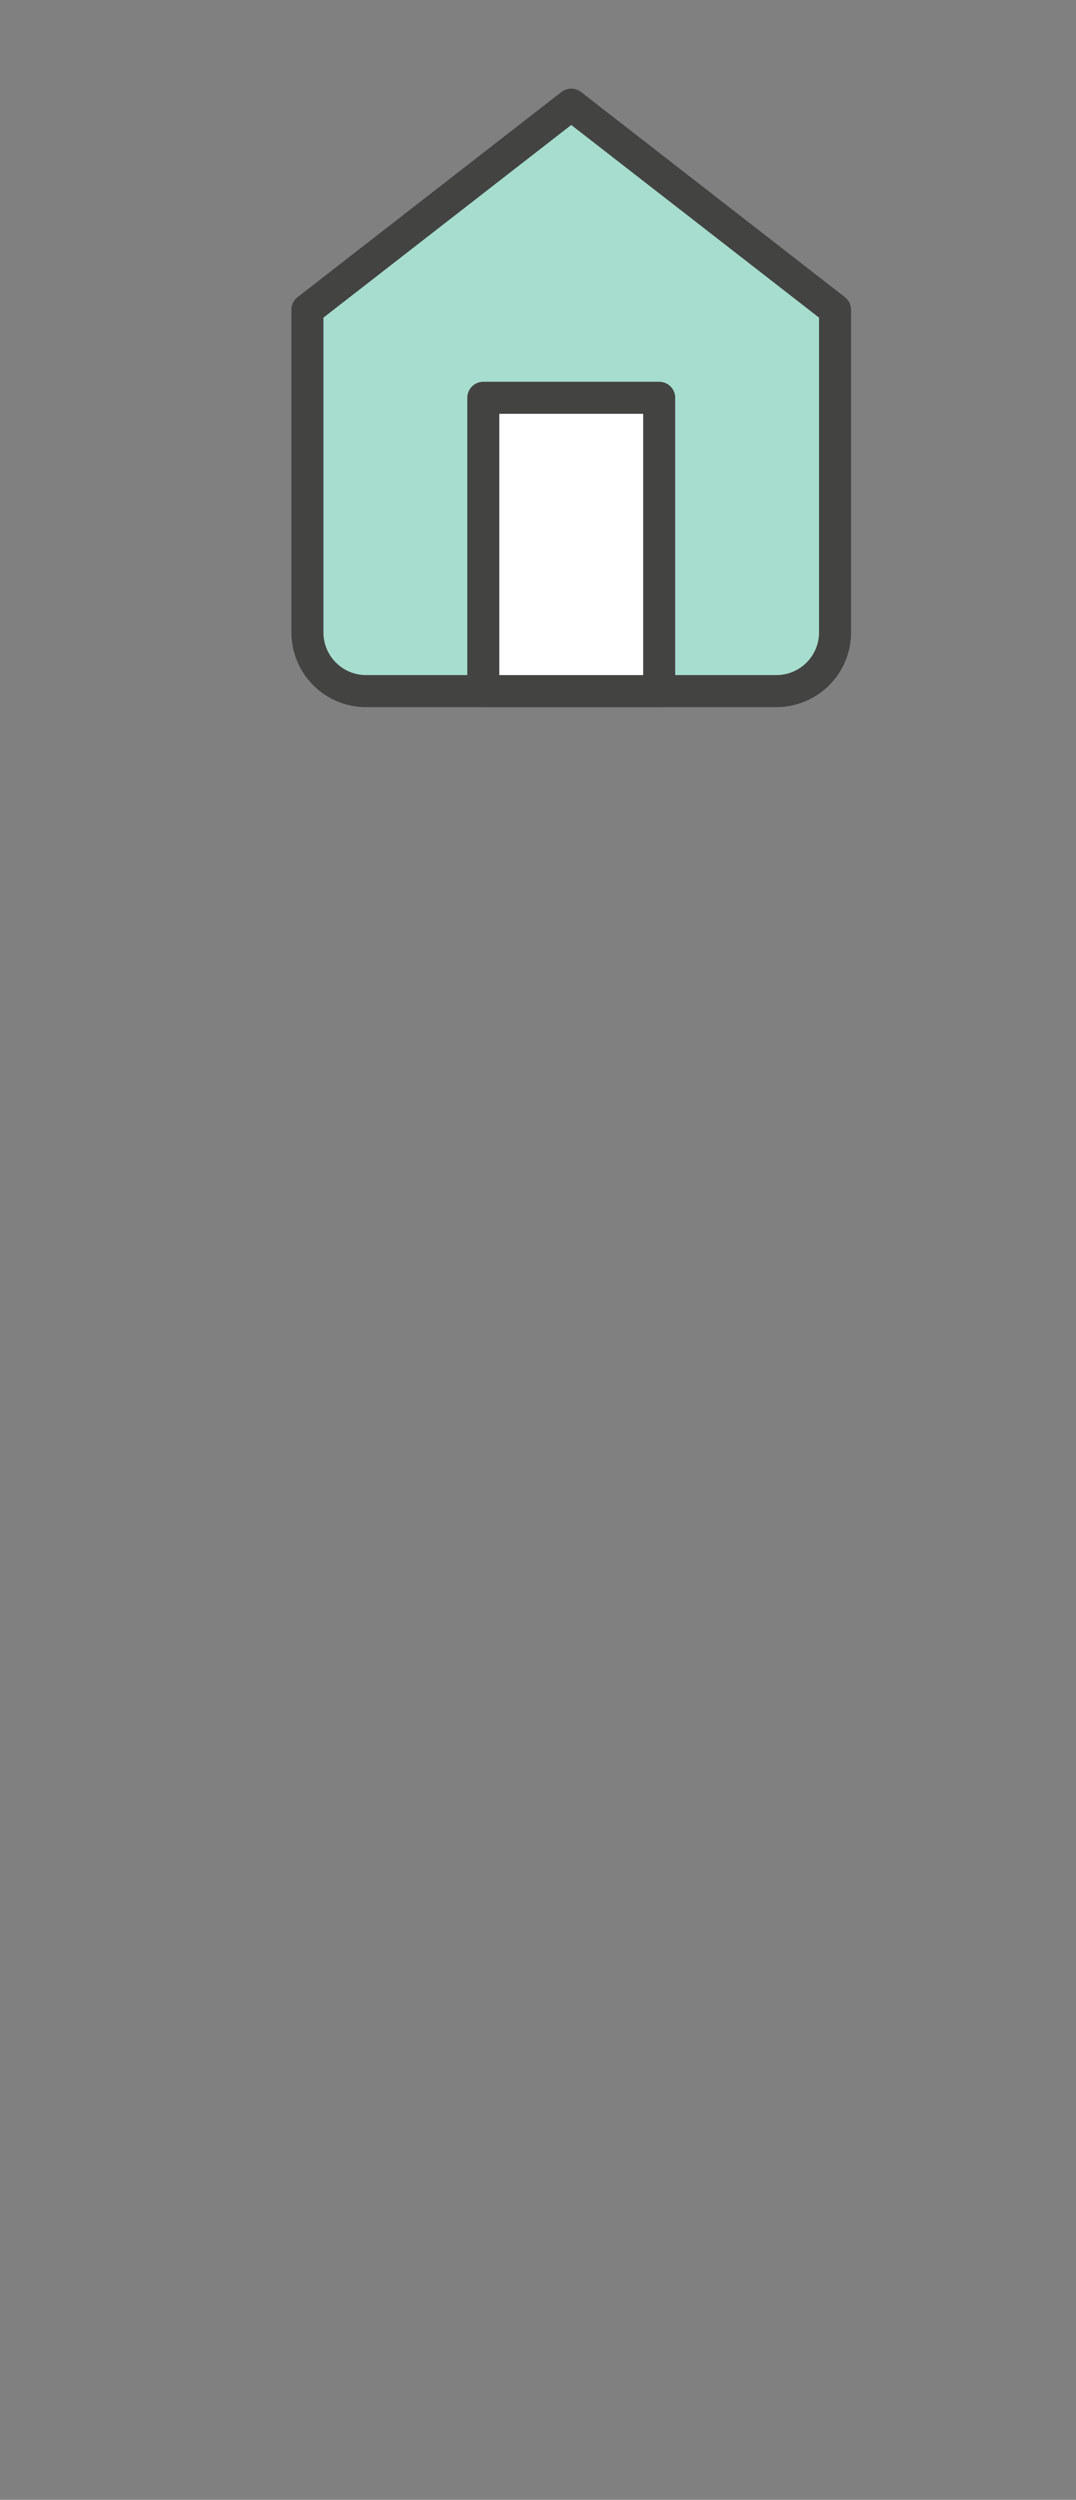 <svg id="Layer_1" data-name="Layer 1" xmlns="http://www.w3.org/2000/svg" viewBox="0 0 168 390"><rect x="0" y="0" width="168" height="390" fill="#808080" stroke="none"/><defs><style>.cls-1{fill:#a6ddce;}.cls-1,.cls-2{stroke:#434342;stroke-linecap:round;stroke-linejoin:round;stroke-width:5px;}.cls-2{fill:#fff;}</style></defs><title>img6</title><path class="cls-1" d="M48,48.33l41.19-32,41.19,32V98.67a9.16,9.16,0,0,1-9.16,9.15H57.15A9.15,9.15,0,0,1,48,98.67Z"/><rect class="cls-2" x="75.46" y="62.06" width="27.46" height="45.76"/></svg>